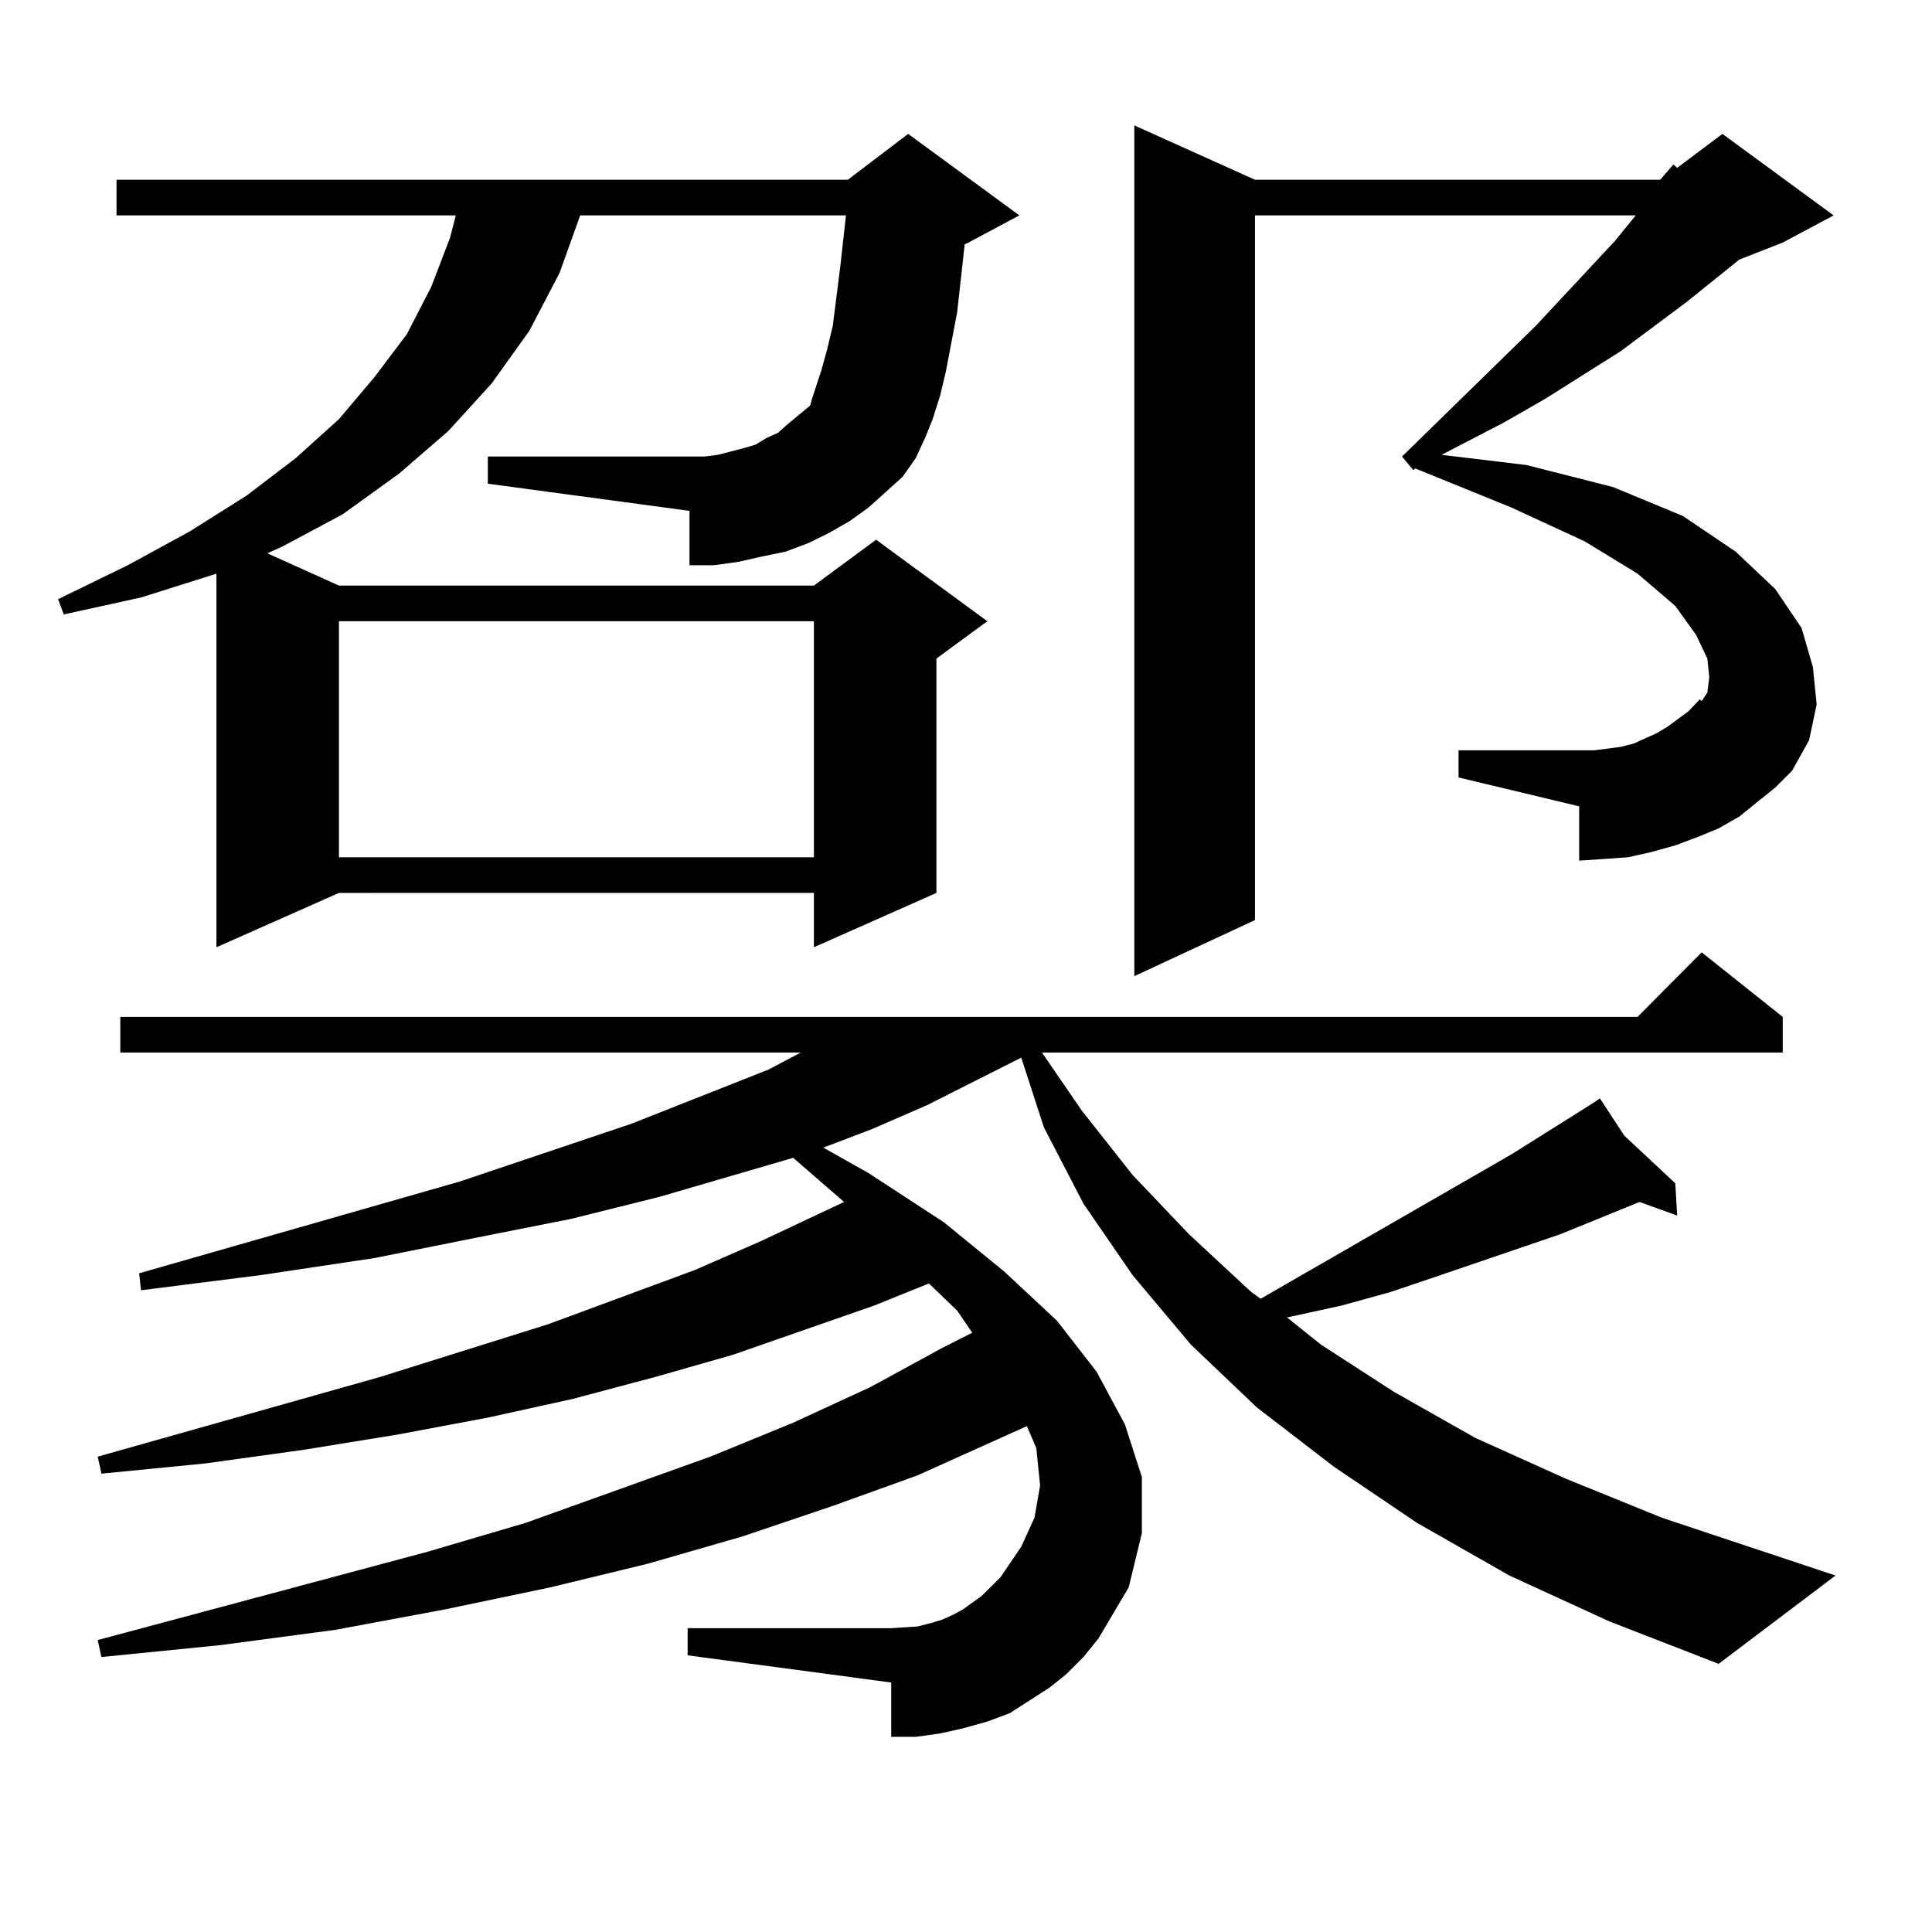 <?xml version="1.0" encoding="utf-8"?>
<!-- Generator: Adobe Illustrator 16.0.0, SVG Export Plug-In . SVG Version: 6.00 Build 0)  -->
<!DOCTYPE svg PUBLIC "-//W3C//DTD SVG 1.1//EN" "http://www.w3.org/Graphics/SVG/1.1/DTD/svg11.dtd">
<svg version="1.1" id="图层_1" xmlns="http://www.w3.org/2000/svg" xmlns:xlink="http://www.w3.org/1999/xlink" x="0px" y="0px"
	 width="1000px" height="1000px" viewBox="0 0 1000 1000" enable-background="new 0 0 1000 1000" xml:space="preserve">
<path d="M449.574,262.664l-9.756,7.031l-10.731,6.152l-10.731,5.273l-11.707,4.395l-12.683,2.637l-11.707,2.637l-12.683,1.758
	h-12.683v-28.125l-104.388-14.063v-14.063h112.192l6.829-0.879l13.658-3.516l5.854-1.758l5.854-3.516l5.854-2.637l4.878-4.395
	l11.707-9.668l0.976-3.516l4.878-14.941l2.927-10.547l2.927-12.305l3.902-30.762l1.951-17.578l0.976-8.789H300.31l-10.731,29.883
	l-15.609,29.883l-19.512,27.246l-22.438,24.609l-25.365,21.973l-29.268,21.094l-31.219,16.699l-7.805,3.516l37.072,16.699h245.848
	l32.194-23.73l57.56,42.188l-26.341,19.336v121.289l-63.413,28.125v-28.125H175.435l-63.413,28.125V296.941l-39.023,12.305
	l-39.999,8.789l-2.927-7.91l36.097-17.578l32.194-17.578l29.268-18.457l25.365-19.336l22.438-20.215l18.536-21.973l16.585-21.973
	l12.683-24.609l9.756-25.488l2.927-11.426H60.315V93.035h378.527l31.219-23.73l57.56,42.188l-26.341,14.063l-1.951,0.879
	l-1.951,17.578l-1.951,17.578l-5.854,30.762l-2.927,12.305l-3.902,12.305l-3.902,9.668l-4.878,10.547l-6.829,9.668l-8.78,7.91
	L449.574,262.664z M781.273,815.496L733.47,788.25l-42.926-29.004l-39.999-30.762l-34.146-32.52l-30.243-36.035l-25.365-36.914
	l-20.487-39.551l-11.707-36.035l-48.779,24.609l-28.292,12.305l-25.365,9.668l23.414,13.184l39.023,25.488l31.219,25.488
	l27.316,25.488l20.487,26.367l14.634,27.246l8.78,27.246v29.004l-6.829,28.125l-15.609,26.367l-7.805,9.668l-8.78,8.789l-8.78,7.031
	l-20.487,13.184l-11.707,4.395l-12.683,3.516l-11.707,2.637l-12.683,1.758h-12.683v-28.125l-105.363-14.063v-14.063h105.363
	l13.658-0.879l6.829-1.758l5.854-1.758l5.854-2.637l4.878-2.637l4.878-3.516l4.878-3.516l9.756-9.668l10.731-15.82l6.829-14.941
	l2.927-16.699l-1.951-19.336l-4.878-11.426l-56.584,25.488l-43.901,15.82l-46.828,15.82l-48.779,14.063l-50.73,12.305
	l-54.633,11.426l-56.584,10.547l-59.511,7.91l-61.462,6.152l-1.951-8.789l170.728-45.703l50.73-14.941l95.607-34.277l42.926-17.578
	l39.999-18.457l37.072-20.215l15.609-7.91l-7.805-11.426l-14.634-14.063l-28.292,11.426l-73.169,25.488l-39.999,11.426
	l-42.926,11.426l-43.901,9.668l-46.828,8.789l-48.779,7.91l-50.73,7.031l-53.657,5.273l-1.951-8.789l146.338-41.309l86.827-27.246
	l76.096-28.125l34.146-14.941l42.926-20.215l-26.341-22.852L341.284,619.5l-45.853,11.426l-48.779,9.668l-52.682,10.547
	l-58.535,8.789l-62.438,7.91l-0.976-8.789l165.85-47.461l88.778-29.883l71.218-28.125l16.585-8.789H62.267v-18.457h785.347
	l33.17-33.398l41.95,33.398v18.457H539.328l20.487,29.883l26.341,33.398l29.268,30.762l32.194,29.883l4.878,3.516l129.753-74.707
	l32.194-20.215l9.756-6.152l-0.976-0.879l0.976,0.879l3.902-2.637l12.683,19.336l26.341,24.609l0.976,16.699l-19.512-7.031
	l-40.975,16.699l-64.389,21.973l-23.414,7.91l-25.365,7.031l-28.292,6.152l17.561,14.063l38.048,24.609l41.95,23.73l46.828,21.094
	l49.755,20.215l89.754,29.883l-60.486,45.703l-56.584-21.973L781.273,815.496z M175.435,321.551v122.168h245.848V321.551H175.435z
	 M859.32,93.035l6.829-7.91l1.951,1.758l23.414-17.578l57.56,42.188l-26.341,14.063l-22.438,8.789l-27.316,21.973l-34.146,25.488
	l-39.023,24.609l-21.463,12.305l-32.194,16.699l43.901,5.273l44.877,11.426l36.097,14.941l27.316,18.457l20.487,19.336
	l13.658,20.215l5.854,20.215l1.951,19.336l-3.902,18.457l-8.78,15.82l-8.78,8.789l-8.78,7.031l-9.756,7.91l-10.731,6.152
	l-10.731,4.395l-11.707,4.395l-12.683,3.516l-11.707,2.637l-12.683,0.879l-12.683,0.879v-28.125l-62.438-14.941v-14.063h62.438
	h7.805l13.658-1.758l6.829-1.758l5.854-2.637l5.854-2.637l5.854-3.516l10.731-7.91l5.854-6.152l0.976,0.879l2.927-4.395l0.976-7.91
	l-0.976-9.668l-5.854-12.305l-10.731-14.941l-19.512-16.699l-27.316-16.699l-38.048-17.578l-49.755-20.215l-0.976,0.879
	l-5.854-7.031l69.267-67.676l40.975-43.945l10.731-13.184H649.569v364.746l-62.438,29.004V64.91l62.438,28.125H859.32z"/>
</svg>
